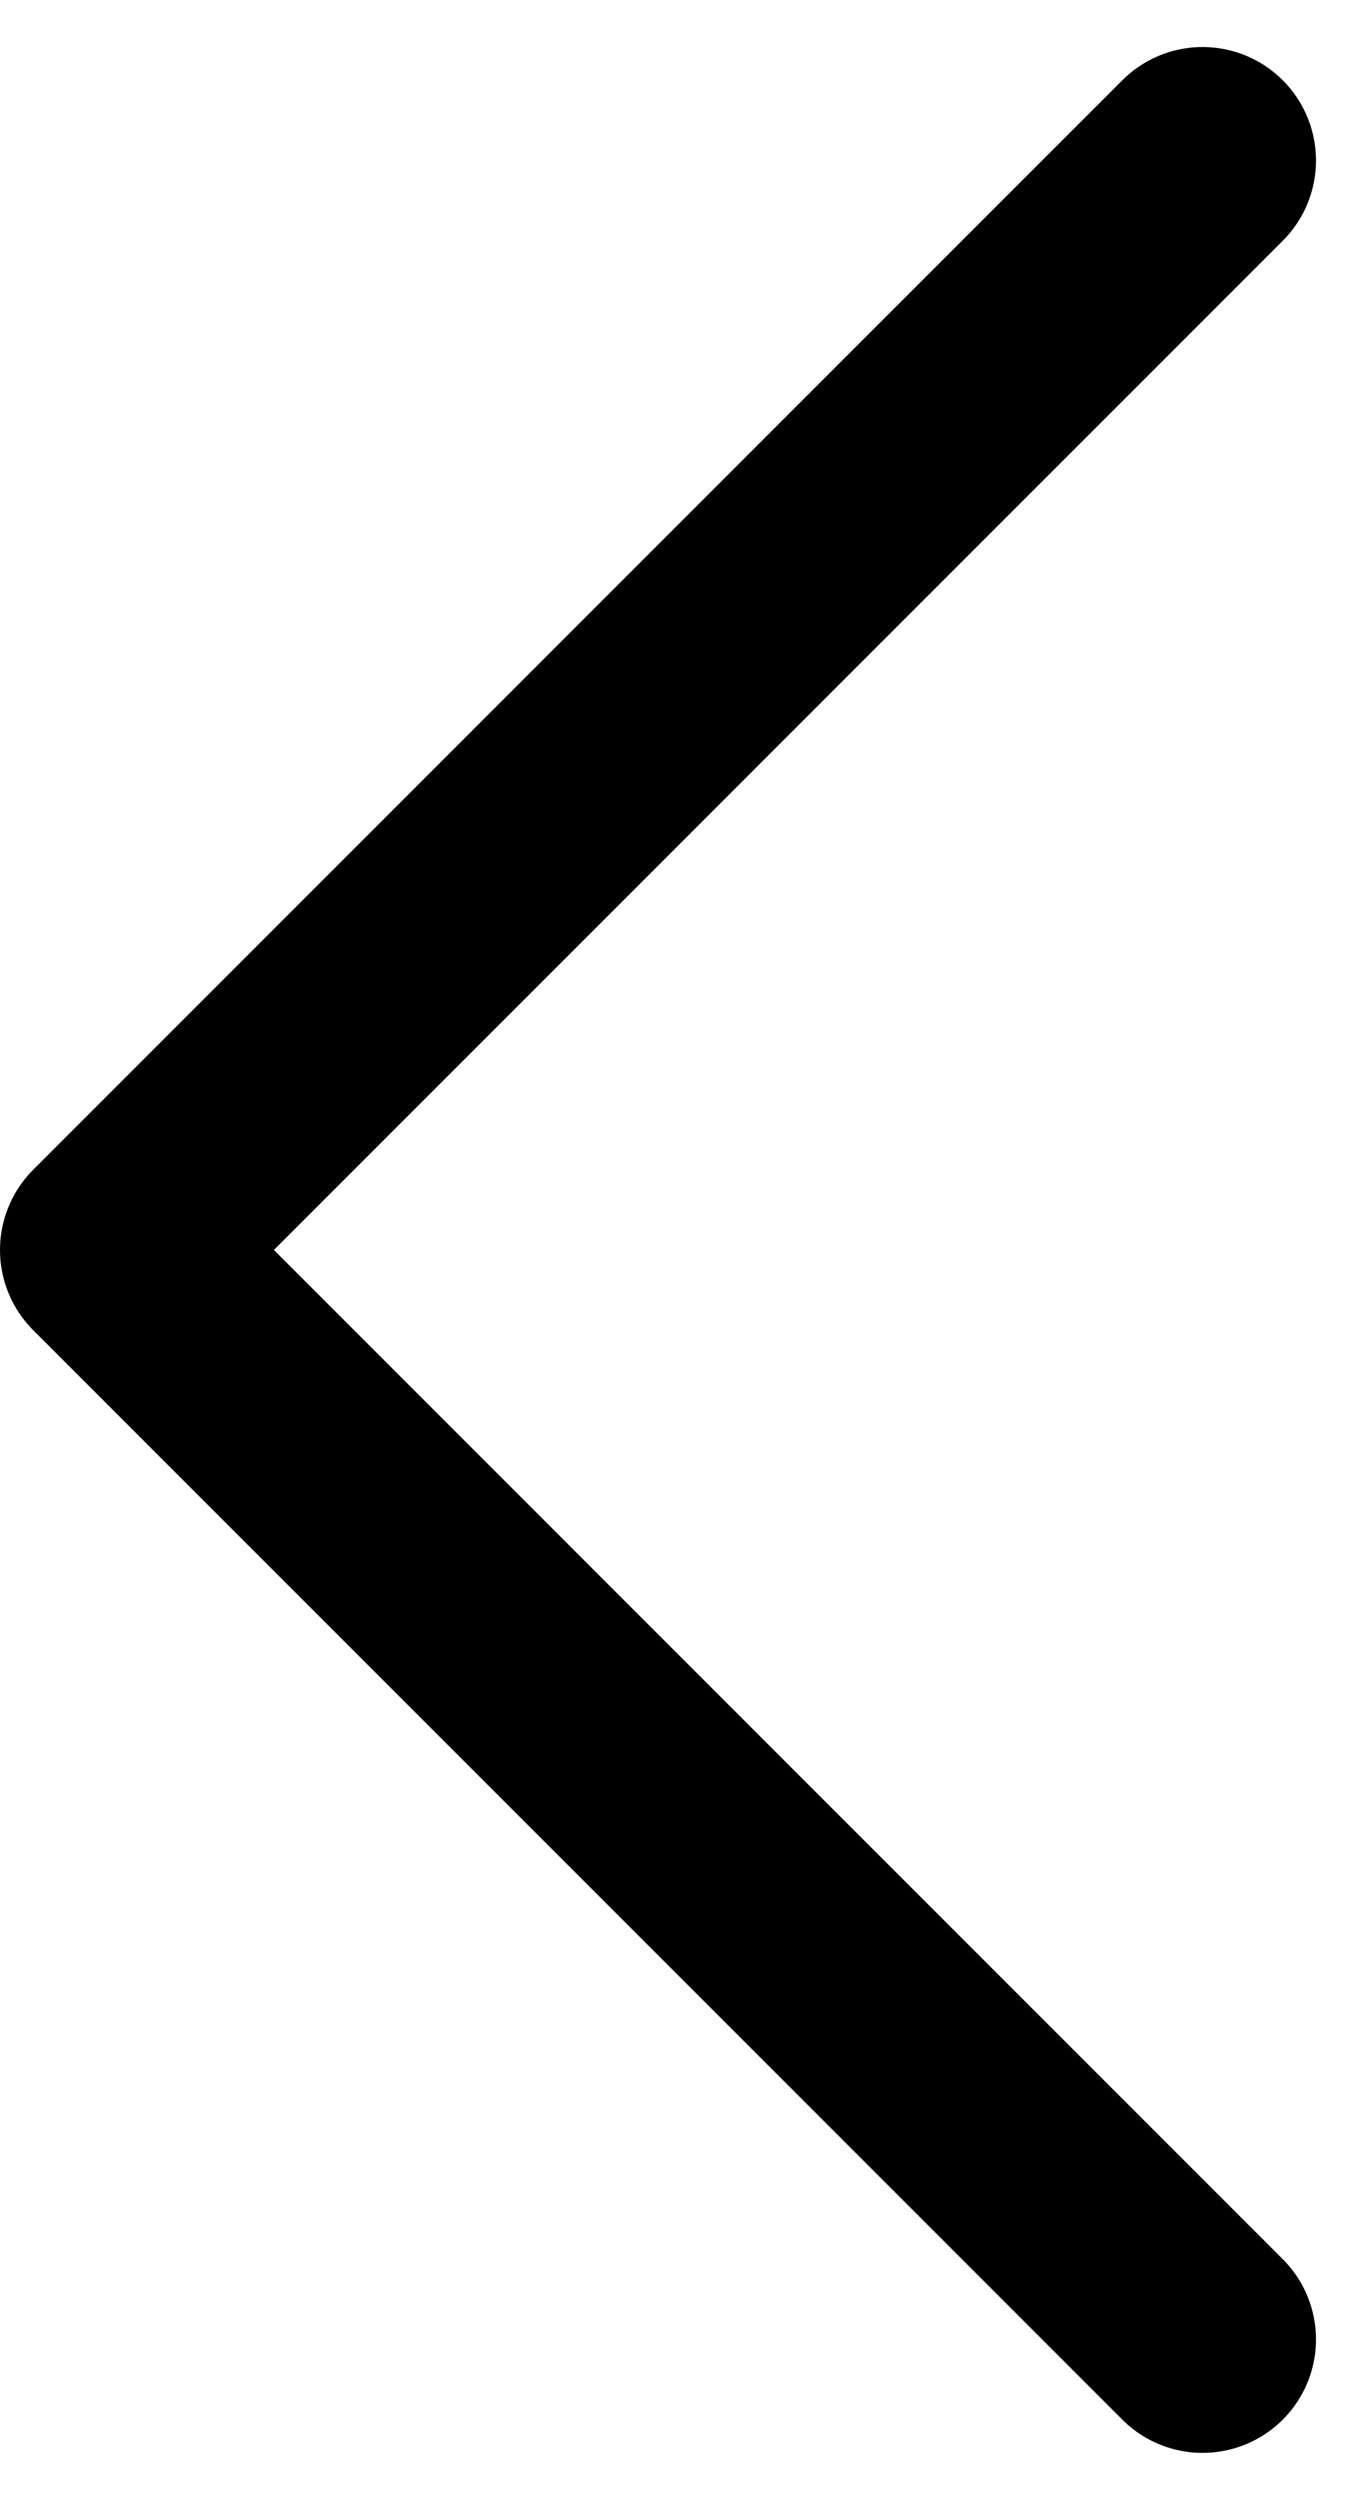 <svg xmlns="http://www.w3.org/2000/svg" width="30.036" height="55.071" viewBox="0 0 30.036 55.071">
  <path id="chevron-right" d="M9,54,33,30,9,6" transform="translate(35.5 57.536) rotate(180)" fill="none" stroke="#000" stroke-linecap="round" stroke-linejoin="round" stroke-width="5"/>
</svg>
